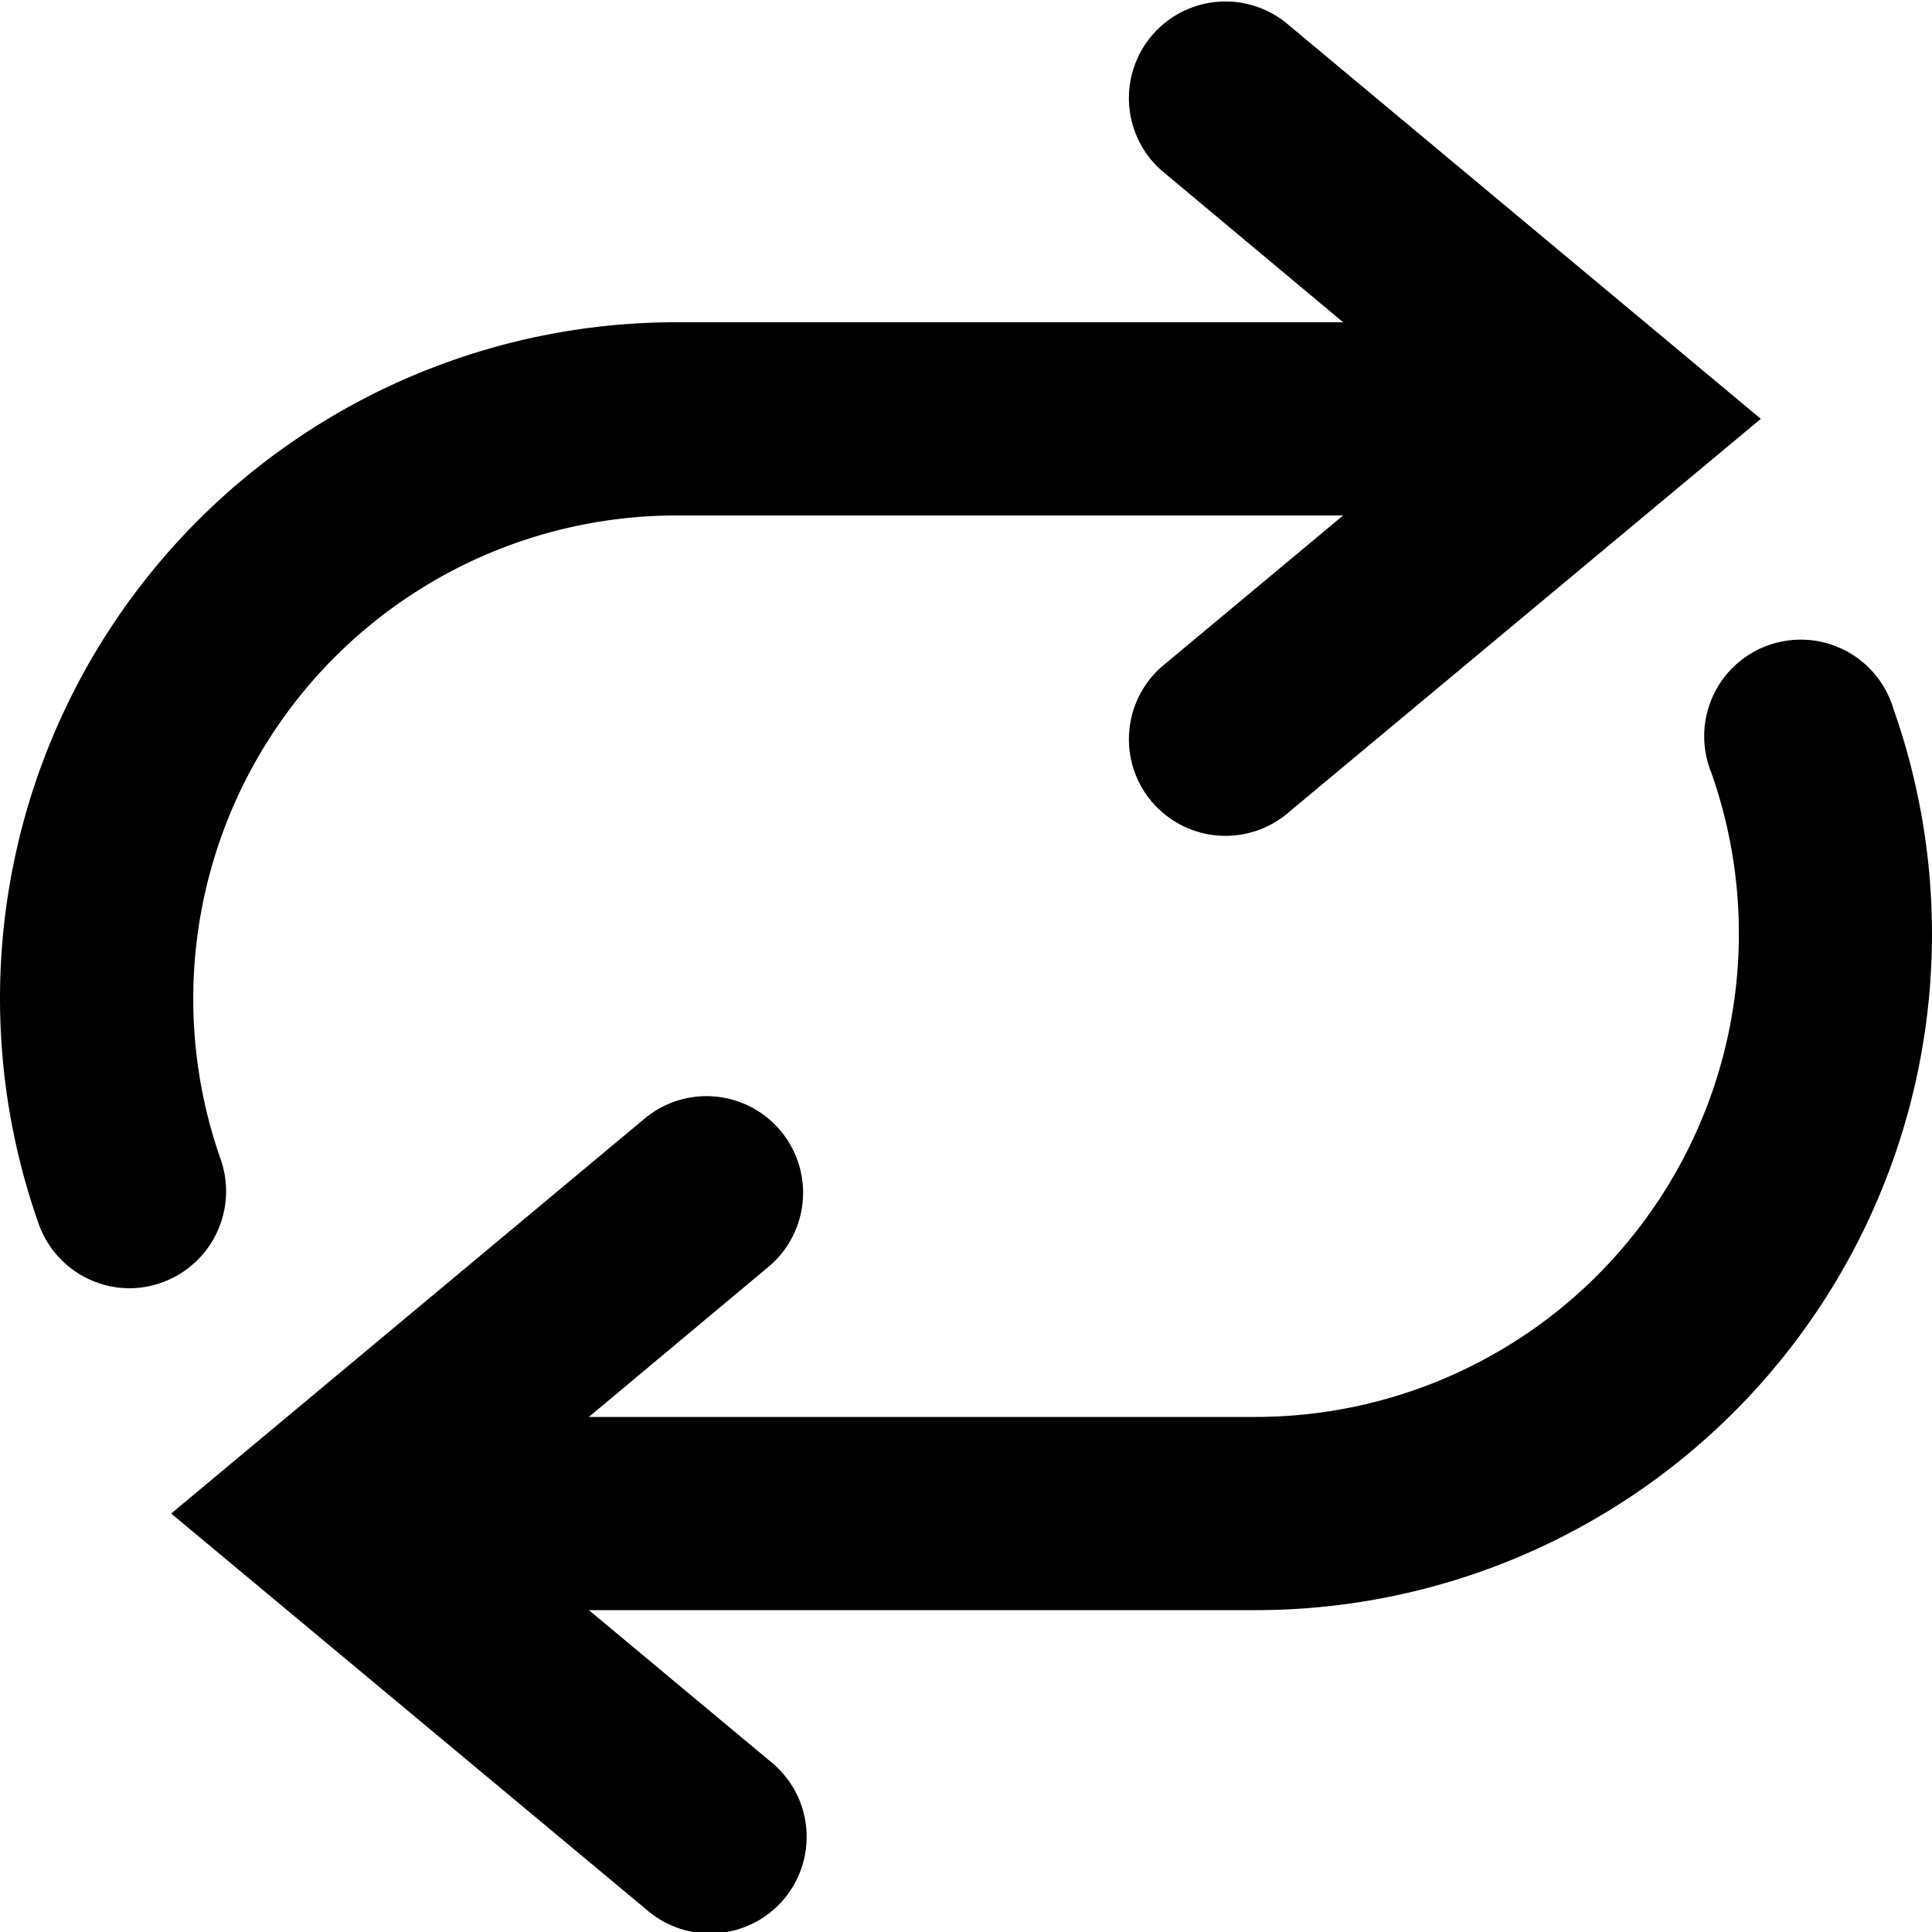 <svg id="Layer_1" data-name="Layer 1" xmlns="http://www.w3.org/2000/svg" viewBox="0 0 50 50"><path d="M3.35,33.34A2.5,2.5,0,0,1,1,31.67,17.5,17.5,0,0,1,17.5,8.34H34.76L30.07,4.42A2.5,2.5,0,0,1,33.27.58l12.3,10.26L33.27,21.09a2.5,2.5,0,0,1-3.2-3.84l4.69-3.91H17.5A12.51,12.51,0,0,0,5.71,30a2.51,2.51,0,0,1-2.36,3.34Z"/><path d="M32.5,41.67H15.24l4.69,3.91a2.5,2.5,0,1,1-3.2,3.84L4.43,39.17l12.3-10.26a2.5,2.5,0,0,1,3.2,3.84l-4.69,3.92H32.5A12.51,12.51,0,0,0,44.29,20,2.5,2.5,0,1,1,49,18.34,17.5,17.5,0,0,1,32.5,41.67Z"/></svg>